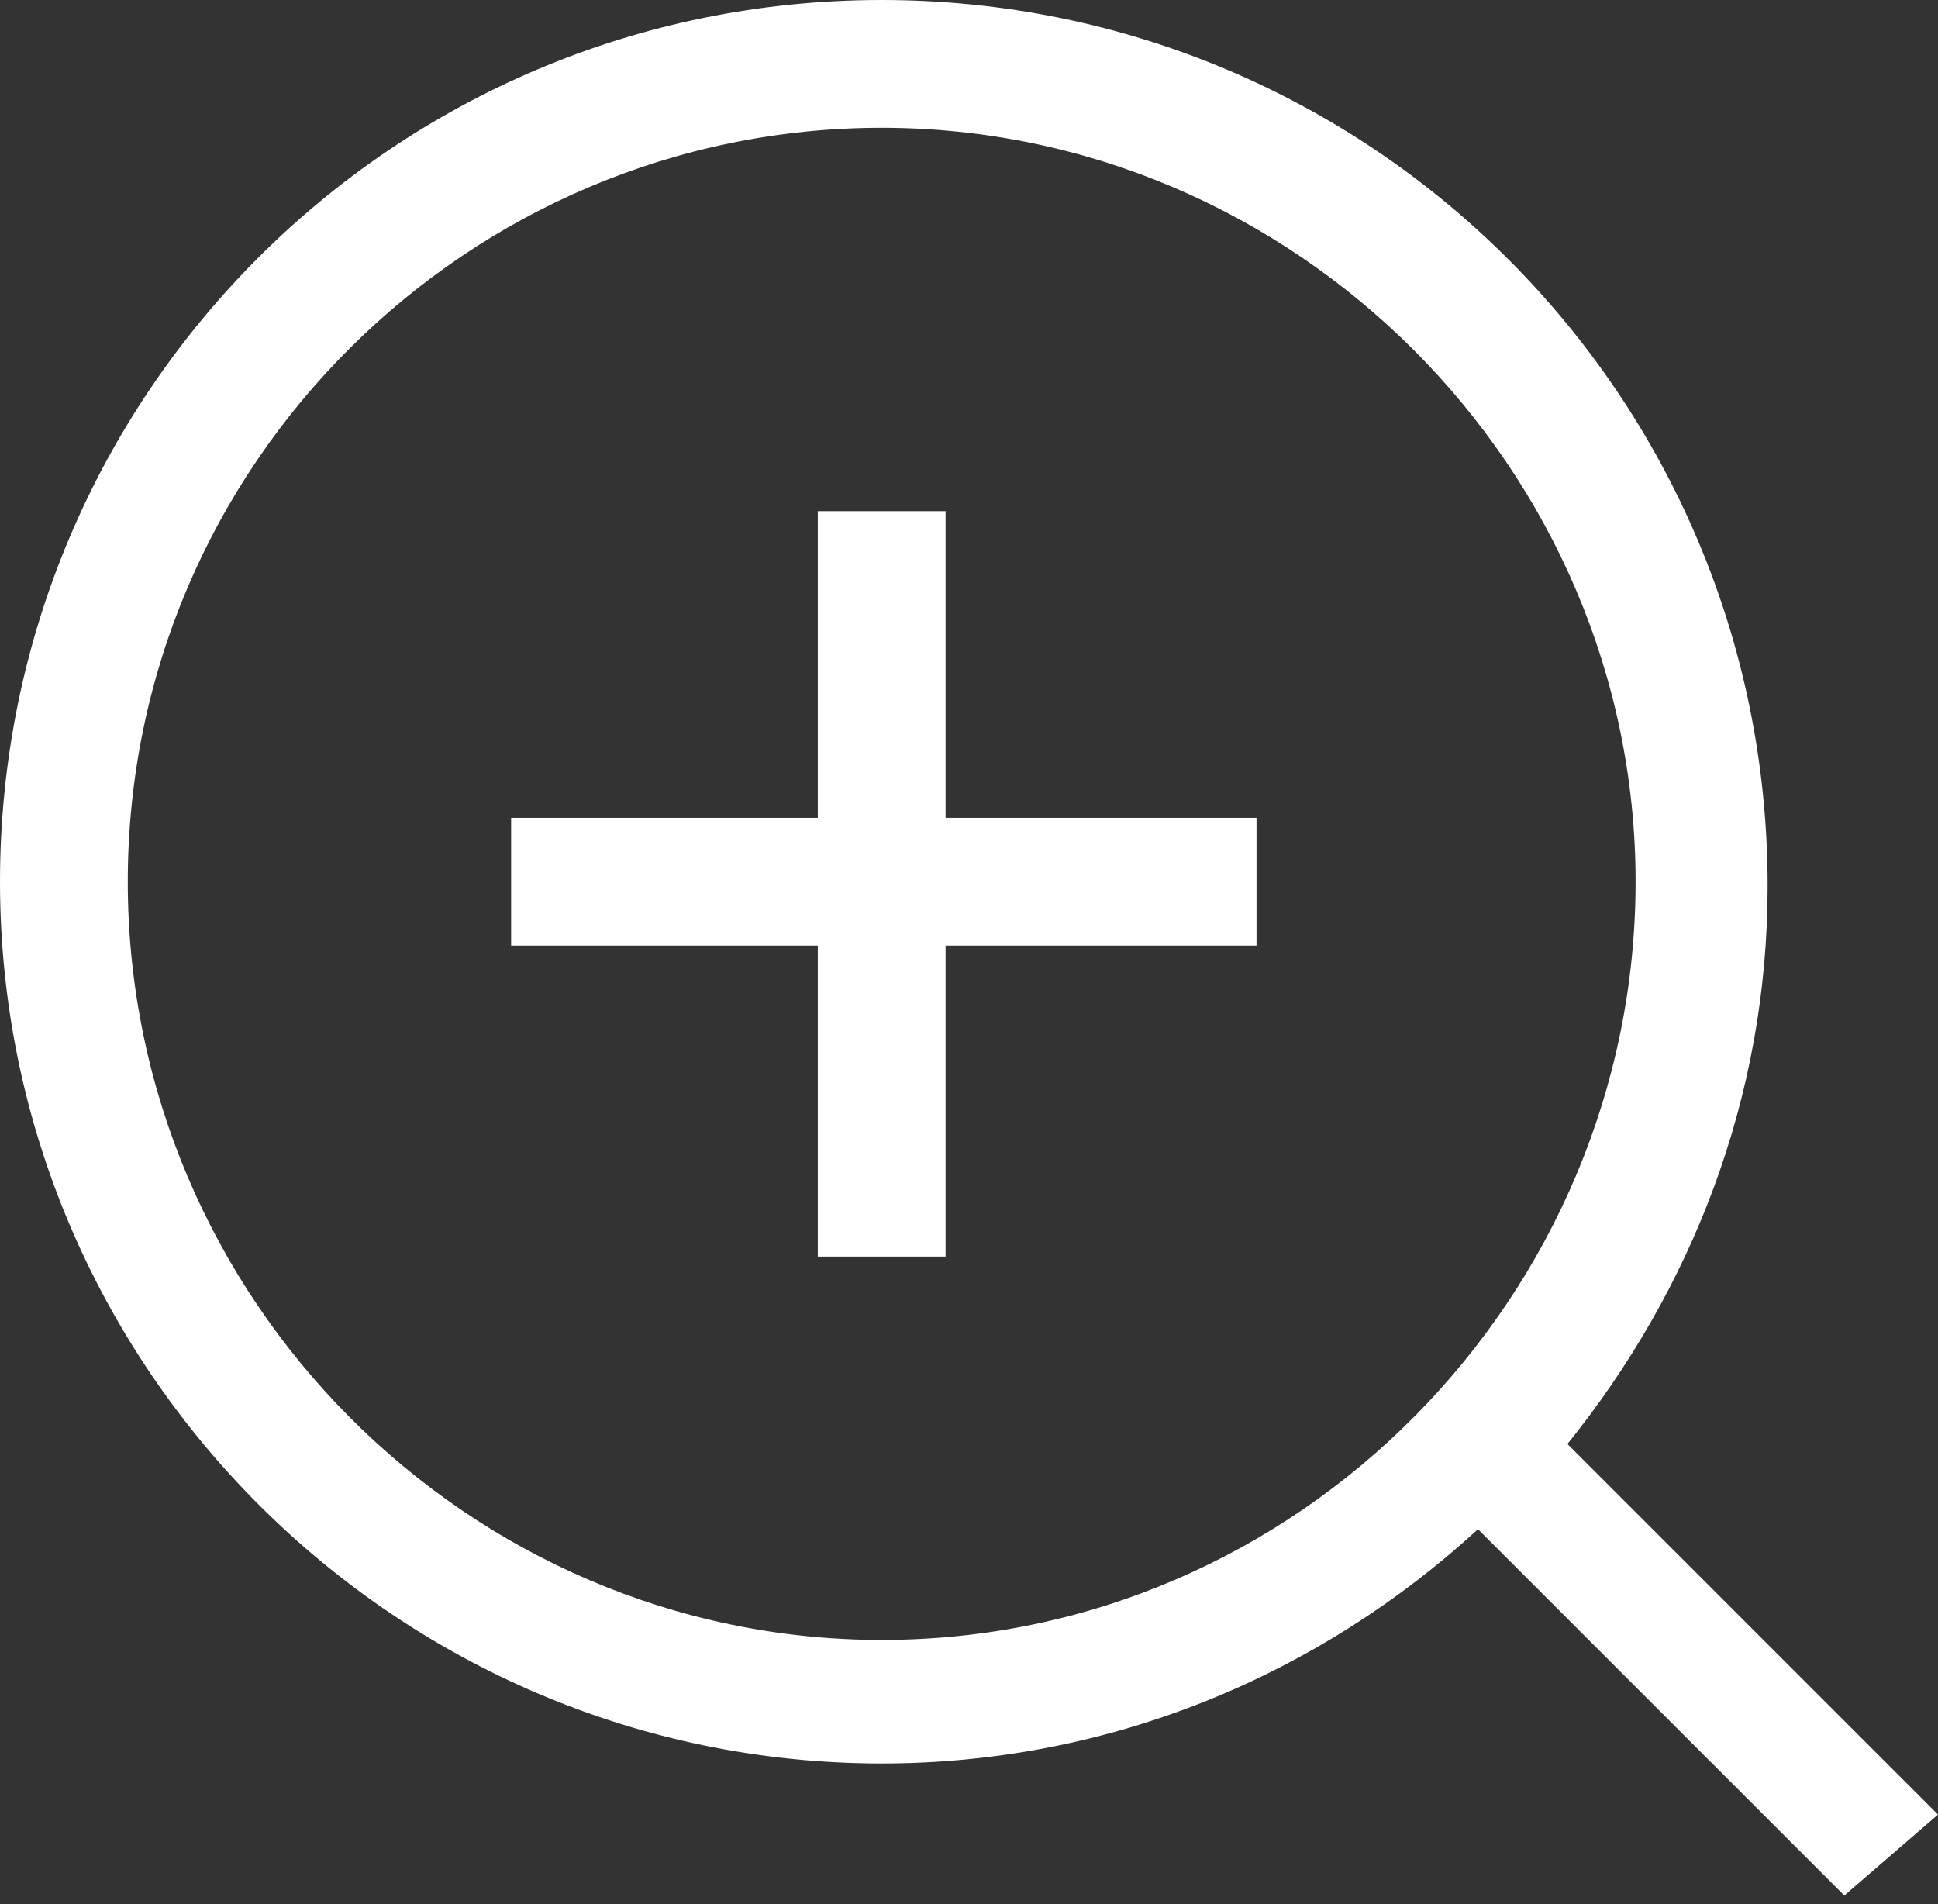 <?xml version="1.0" encoding="utf-8"?>
<!-- Generator: Adobe Illustrator 25.2.3, SVG Export Plug-In . SVG Version: 6.00 Build 0)  -->
<svg version="1.1" id="Capa_1" xmlns="http://www.w3.org/2000/svg" xmlns:xlink="http://www.w3.org/1999/xlink" x="0px" y="0px"
	 viewBox="0 0 45.5 44.7" style="enable-background:new 0 0 45.5 44.7;" xml:space="preserve">
<rect x="0" y="0" width="45.5" height="44.7" fill="#333333" stroke="none"/>
<style type="text/css">
	.st0{fill:#FFFFFF;}
</style>
<g>
	<path class="st0" d="M45.5,42.6l-8.7-8.7c2.9-3.6,4.7-8.1,4.7-13.1C41.5,9.3,32.2,0,20.7,0S0,9.3,0,20.7s9.3,20.7,20.7,20.7
		c5.4,0,10.3-2.1,14-5.5l8.6,8.6L45.5,42.6z M20.7,38.5C11,38.5,3,30.5,3,20.7S11,3,20.7,3s17.7,8,17.7,17.7S30.5,38.5,20.7,38.5z"
		/>
	<polygon class="st0" points="22.2,12 19.2,12 19.2,19.2 12,19.2 12,22.2 19.2,22.2 19.2,29.5 22.2,29.5 22.2,22.2 29.5,22.2 
		29.5,19.2 22.2,19.2 	"/>
</g>
</svg>
